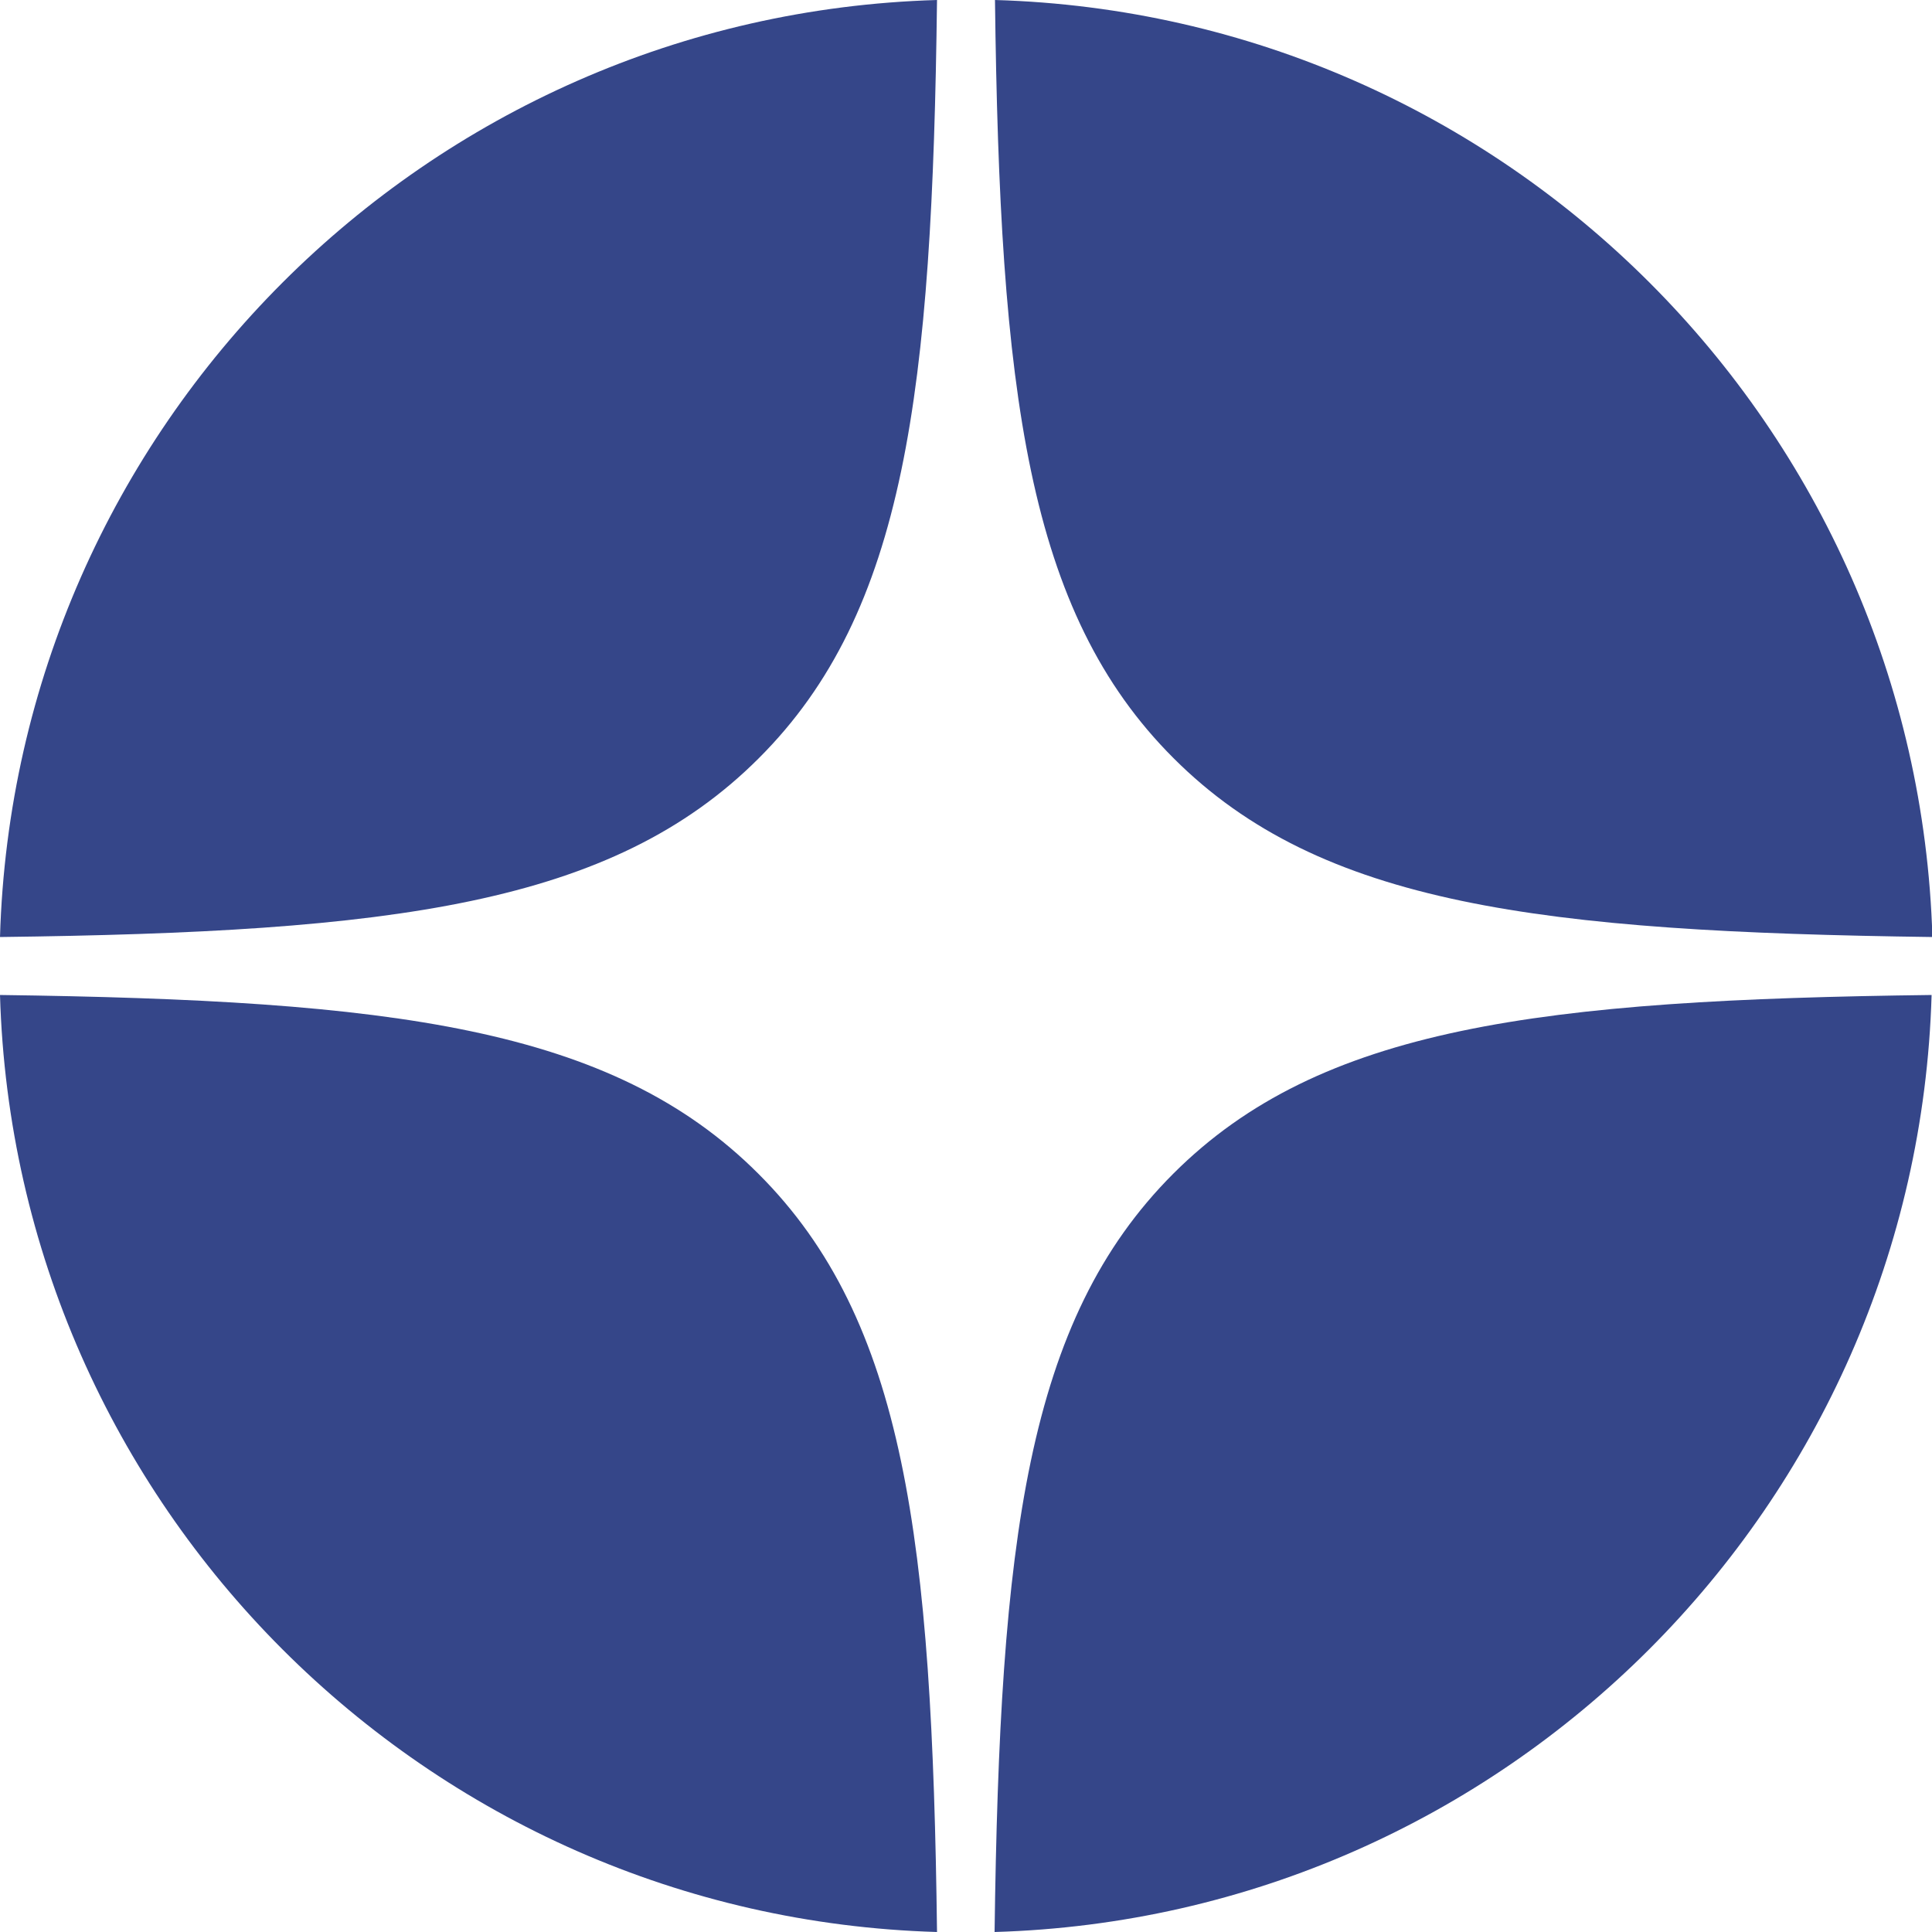<?xml version="1.0" encoding="UTF-8"?>
<svg id="_Слой_2" xmlns="http://www.w3.org/2000/svg" version="1.1" viewBox="0 0 48 48">
  <!-- Generator: Adobe Illustrator 29.1.0, SVG Export Plug-In . SVG Version: 2.1.0 Build 142)  -->
  <defs>
    <style>
      .st0 {
        fill: #354689;
      }
    </style>
  </defs>
  <g id="_Слой_1-2">
    <path class="st0" d="M24.72,0c.12,9.73.79,15.2,4.44,18.84,3.65,3.65,9.12,4.31,18.85,4.44C47.63,10.59,37.41.37,24.72,0Z"/>
    <path class="st0" d="M18.85,18.84C22.5,15.2,23.16,9.73,23.28,0,10.59.37.37,10.59,0,23.28c9.73-.12,15.2-.79,18.85-4.44Z"/>
    <path class="st0" d="M0,24.72c.37,12.69,10.59,22.91,23.28,23.28-.12-9.73-.79-15.2-4.44-18.84C15.19,25.51,9.72,24.85-.01,24.72h.01Z"/>
    <path class="st0" d="M48,24.72c-9.73.12-15.2.79-18.85,4.44-3.65,3.65-4.31,9.12-4.44,18.84,12.69-.37,22.91-10.59,23.28-23.28h.01Z"/>
  </g>
</svg>
